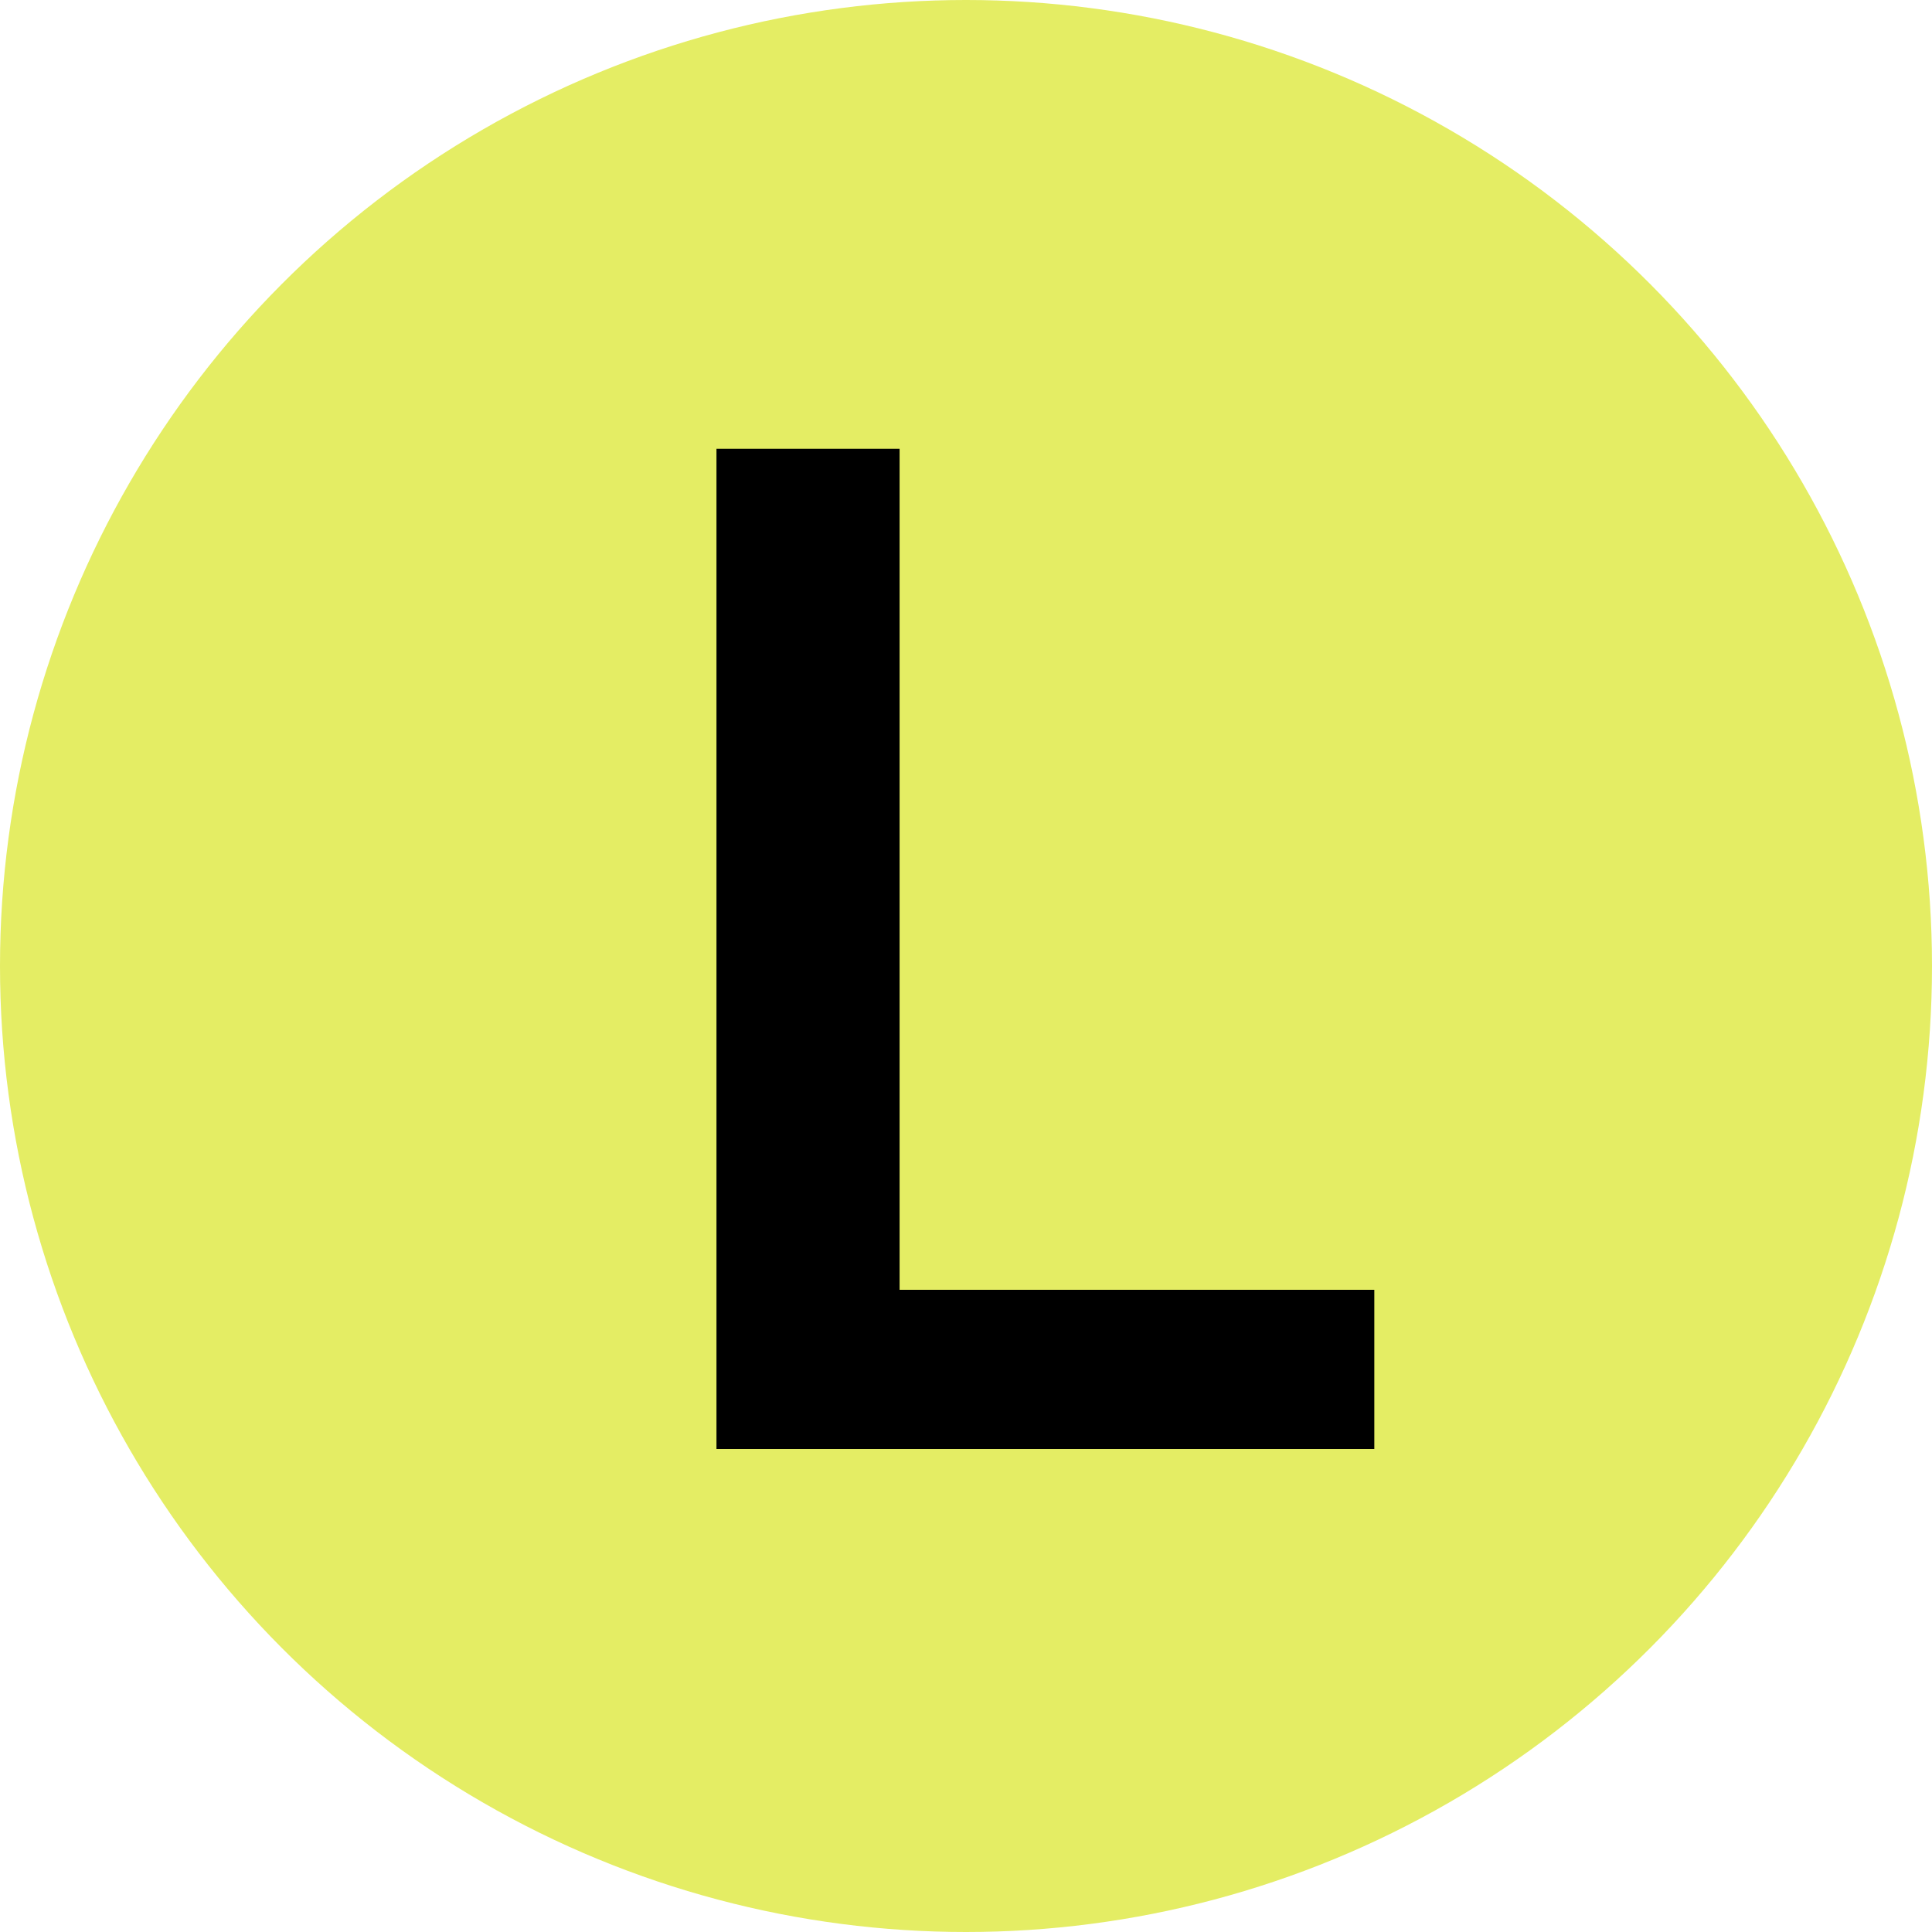 <svg width="32" height="32" viewBox="0 0 32 32" fill="none" xmlns="http://www.w3.org/2000/svg">
<circle cx="16" cy="16" r="16" fill="#E4ED64"/>
<path d="M11.867 24V7.433H14.9V23.067L13.243 21.363H22.763V24H11.867Z" fill="black"/>
</svg>
